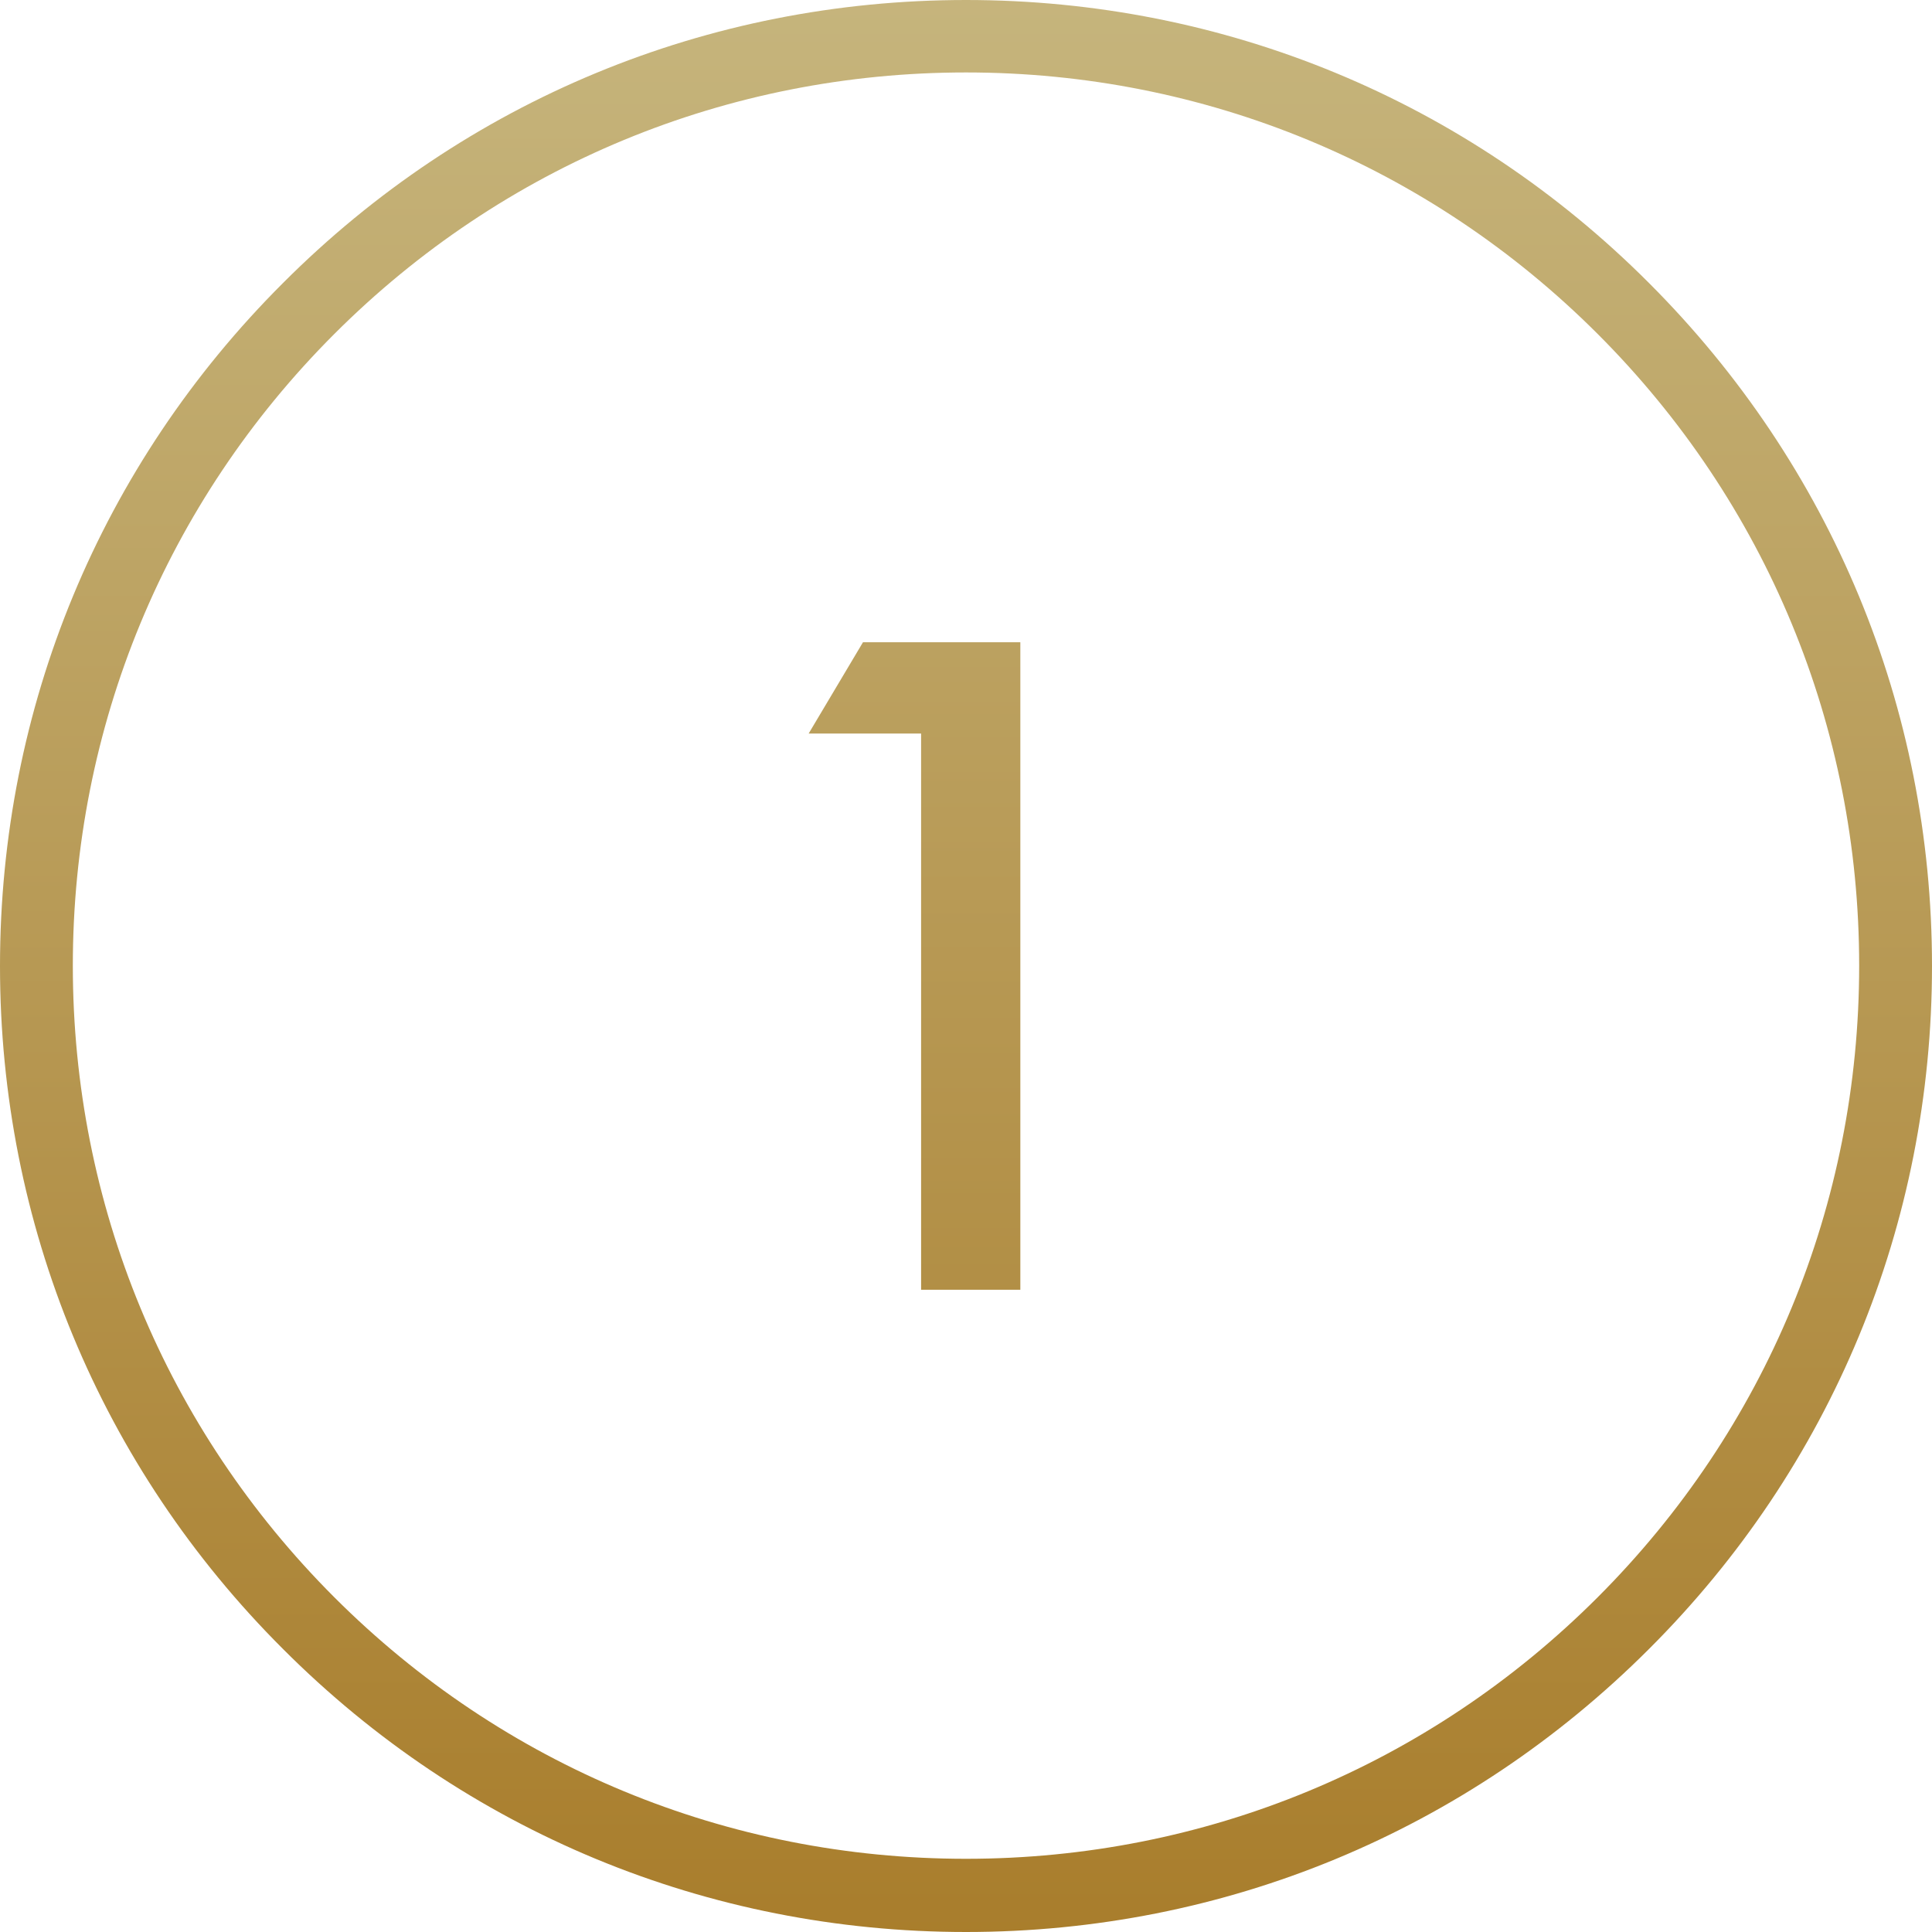 <?xml version="1.0" encoding="UTF-8"?>
<svg id="Layer_2" xmlns="http://www.w3.org/2000/svg" xmlns:xlink="http://www.w3.org/1999/xlink" version="1.1" viewBox="0 0 512 512">
  <!-- Generator: Adobe Illustrator 29.1.0, SVG Export Plug-In . SVG Version: 2.1.0 Build 142)  -->
  <defs>
    <style>
      .st0 {
        fill: url(#linear-gradient1);
      }

      .st1 {
        fill: url(#linear-gradient);
      }
    </style>
    <linearGradient id="linear-gradient" x1="256" y1="-4.9" x2="256" y2="525.2" gradientUnits="userSpaceOnUse">
      <stop offset="0" stop-color="#c6b57d"/>
      <stop offset="1" stop-color="#a87c2a"/>
    </linearGradient>
    <linearGradient id="linear-gradient1" x1="242.3" y1="-13.9" x2="242.3" y2="516.1" xlink:href="#linear-gradient"/>
  </defs>
  <path class="st1" d="M256,512c-68.4,0-132.7-26.6-181-75C26.6,388.7,0,324.4,0,256S26.6,123.3,75,75C123.3,26.6,187.6,0,256,0s132.7,26.6,181,75c48.4,48.4,75,112.6,75,181s-26.6,132.7-75,181c-48.4,48.4-112.6,75-181,75ZM256,19.2c-63.2,0-122.7,24.6-167.4,69.3-44.7,44.7-69.3,104.2-69.3,167.4s24.6,122.7,69.3,167.4,104.2,69.3,167.4,69.3,122.7-24.6,167.4-69.3,69.3-104.2,69.3-167.4-24.6-122.7-69.3-167.4c-44.7-44.7-104.2-69.3-167.4-69.3Z"/>
  <path class="st0" d="M244.1,341.8v-147.4h-29.8l14.4-24.2h41.7v171.6h-26.2Z"/>
</svg>